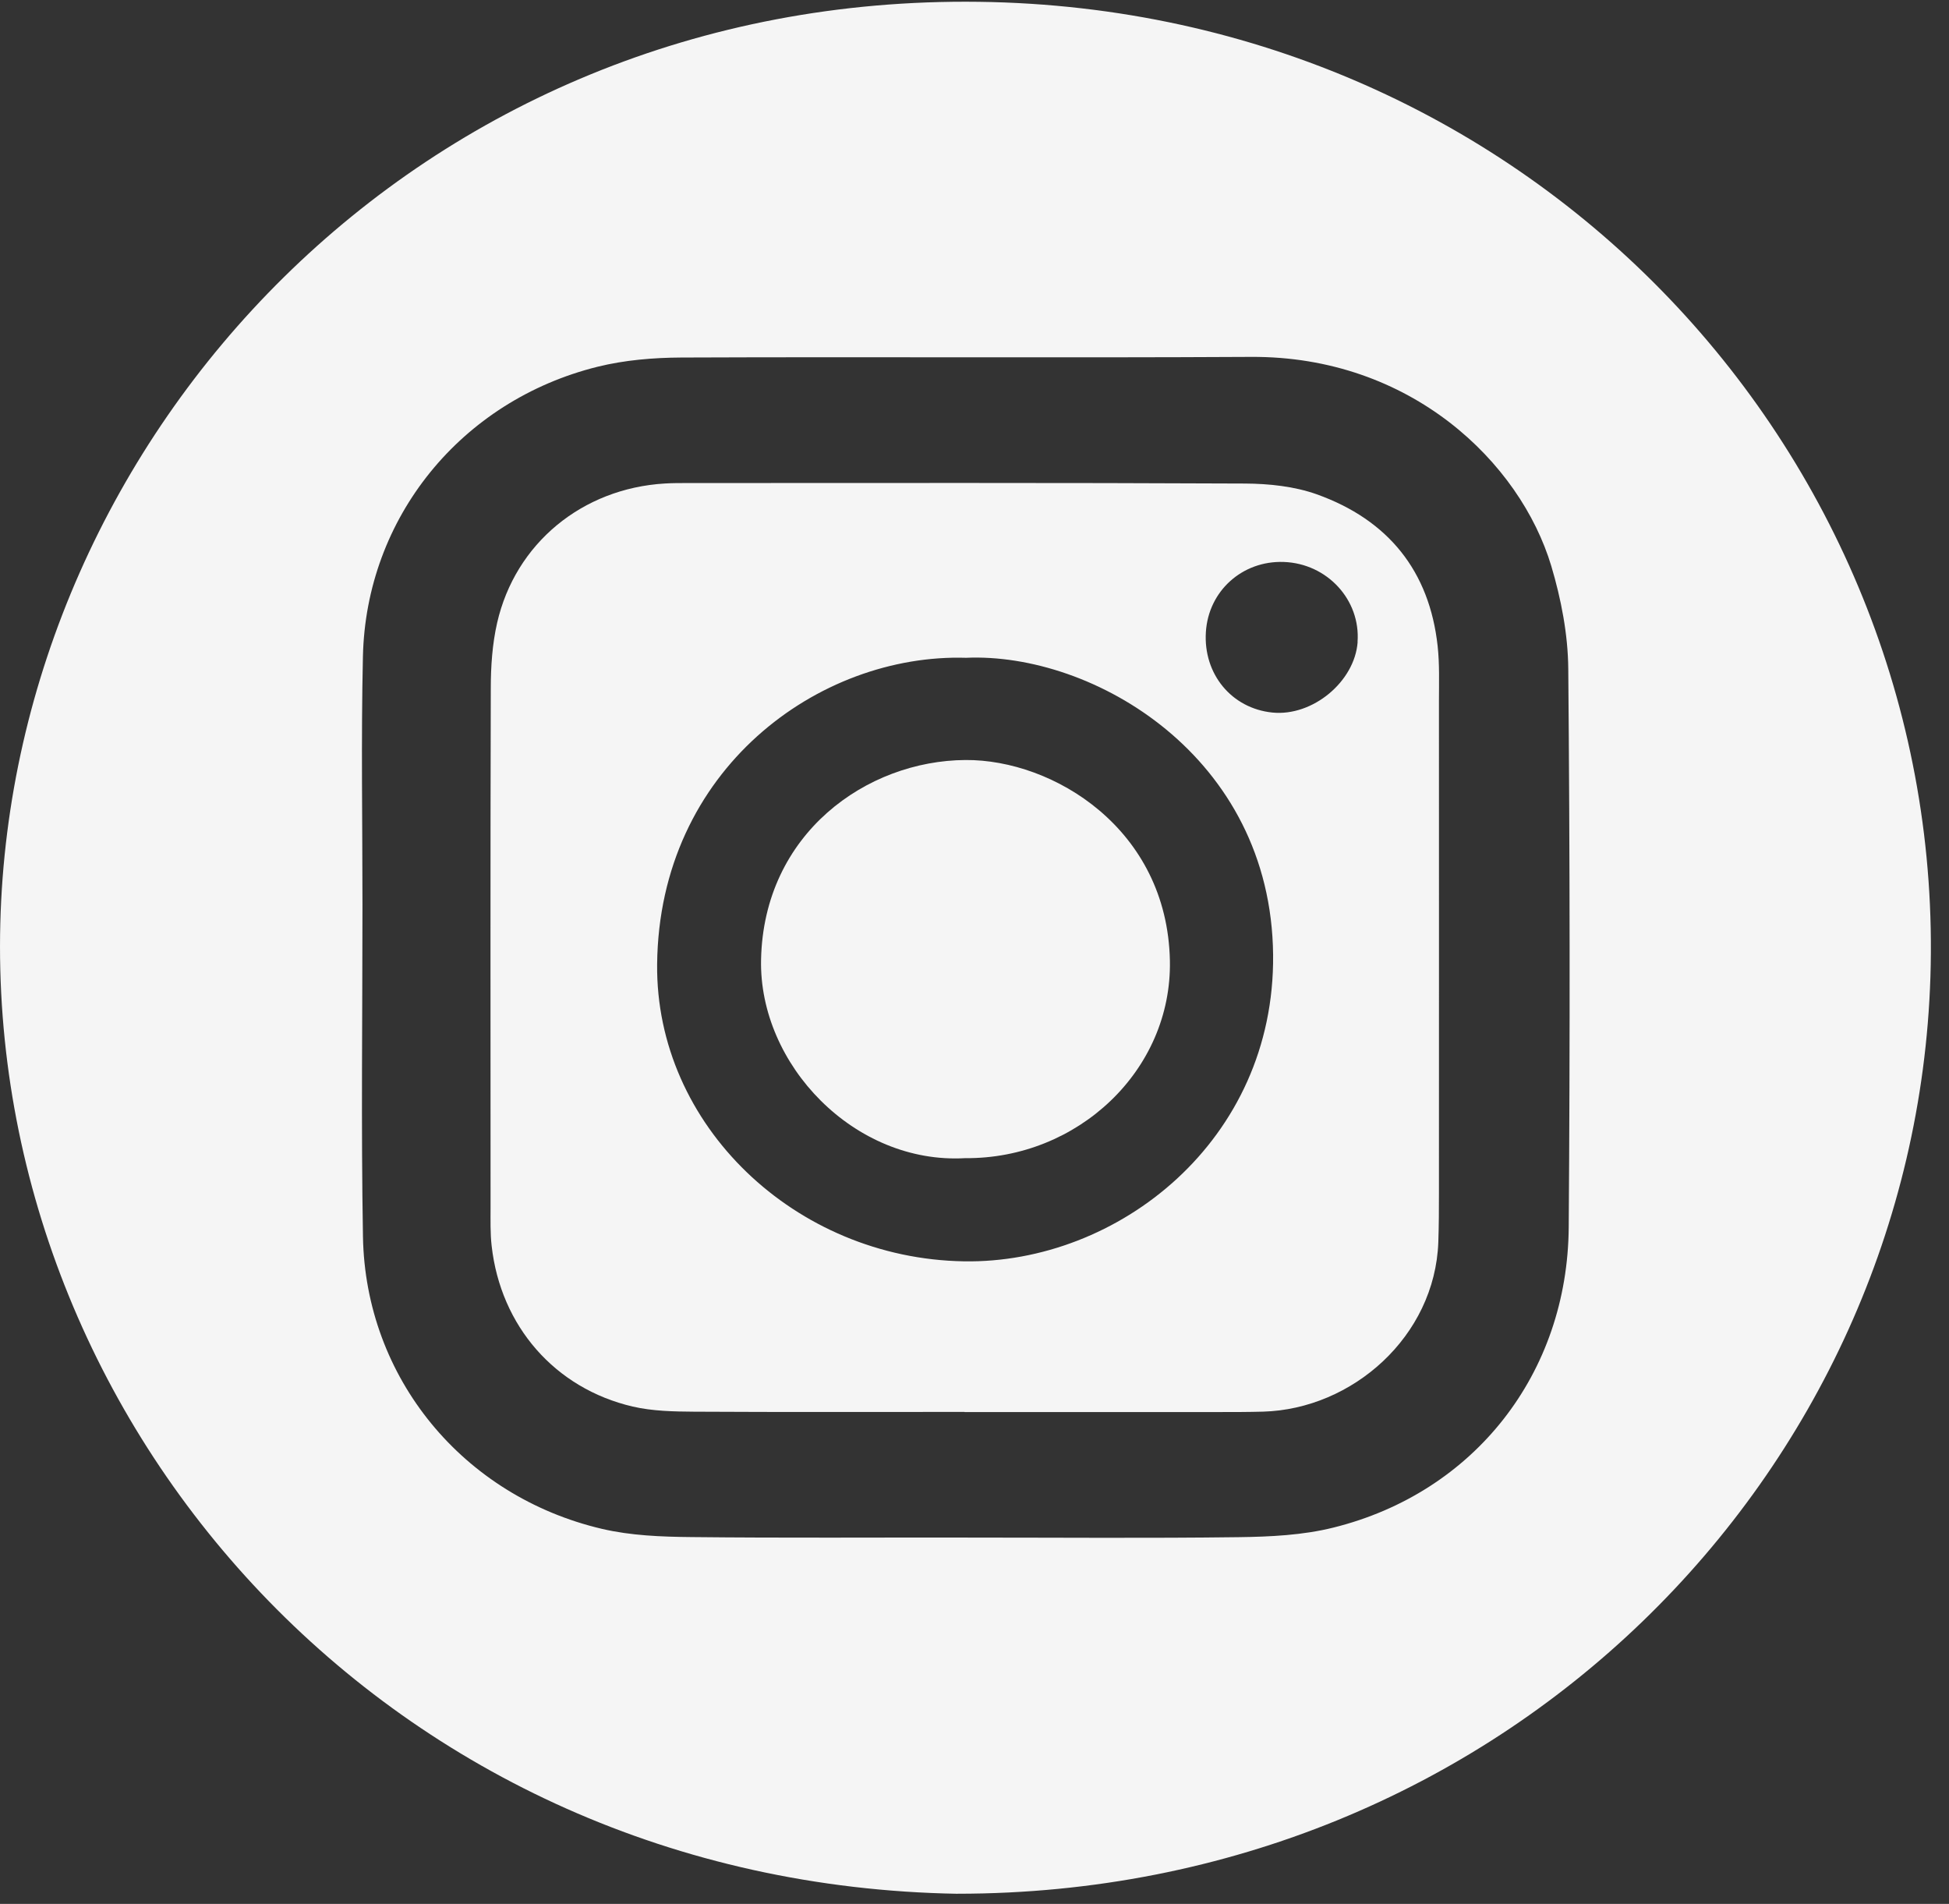 <svg width="43" height="42" viewBox="0 0 43 42" fill="none" xmlns="http://www.w3.org/2000/svg">
<rect x="0" y="0" width="43" height="42" fill="#333333" stroke="none"/>
<path d="M21.131 41.777C8.591 41.565 -0.279 31.439 0.007 20.363C0.285 9.627 9.215 -0.123 21.598 0.04C33.874 0.203 42.953 10.171 42.59 21.551C42.241 32.511 33.148 41.772 21.129 41.776L21.131 41.777ZM21.351 33.919C23.342 33.919 25.332 33.936 27.323 33.91C28.023 33.901 28.744 33.867 29.417 33.699C32.524 32.929 34.588 30.303 34.61 27.068C34.64 22.964 34.636 18.859 34.6 14.755C34.594 13.996 34.443 13.216 34.225 12.485C33.539 10.201 31.124 7.853 27.6 7.873C23.411 7.896 19.221 7.87 15.032 7.887C14.416 7.89 13.781 7.943 13.186 8.09C10.171 8.838 8.074 11.423 8.007 14.483C7.966 16.31 7.997 18.14 7.997 19.969C7.997 22.407 7.966 24.845 8.008 27.283C8.062 30.391 10.209 33.006 13.281 33.727C13.918 33.876 14.595 33.902 15.256 33.908C17.288 33.93 19.32 33.916 21.352 33.918L21.351 33.919Z" fill="#F5F5F5"/>
<path d="M21.281 31.147C19.293 31.147 17.303 31.153 15.315 31.142C14.862 31.139 14.396 31.13 13.959 31.029C12.241 30.628 11.046 29.252 10.847 27.485C10.815 27.203 10.823 26.917 10.823 26.634C10.823 22.818 10.817 19.002 10.828 15.187C10.828 14.703 10.861 14.209 10.968 13.74C11.37 11.985 12.846 10.775 14.668 10.666C14.833 10.656 14.999 10.656 15.164 10.656C19.266 10.656 23.369 10.647 27.469 10.667C27.999 10.67 28.557 10.729 29.05 10.904C30.63 11.469 31.537 12.599 31.718 14.251C31.762 14.652 31.747 15.062 31.747 15.467C31.749 19.079 31.747 22.692 31.747 26.306C31.747 26.671 31.746 27.037 31.733 27.402C31.658 29.485 29.835 31.085 27.868 31.141C27.537 31.15 27.205 31.15 26.873 31.15C25.009 31.15 23.144 31.15 21.28 31.15L21.281 31.147ZM21.316 14.511C18.07 14.412 14.542 16.969 14.498 21.271C14.462 24.824 17.545 27.764 21.266 27.825C24.668 27.881 28.129 25.161 28.088 21.063C28.044 16.677 24.11 14.388 21.314 14.511H21.316ZM29.951 14.163C30.02 13.233 29.281 12.431 28.324 12.397C27.411 12.364 26.663 13.035 26.605 13.94C26.545 14.868 27.172 15.628 28.073 15.719C28.958 15.808 29.888 15.039 29.953 14.164L29.951 14.163Z" fill="#F5F5F5"/>
<path d="M21.294 25.549C18.851 25.689 16.742 23.485 16.791 21.169C16.849 18.385 19.123 16.778 21.302 16.766C23.235 16.753 25.754 18.282 25.811 21.194C25.858 23.608 23.78 25.569 21.295 25.549H21.294Z" fill="#F5F5F5"/>
</svg>
